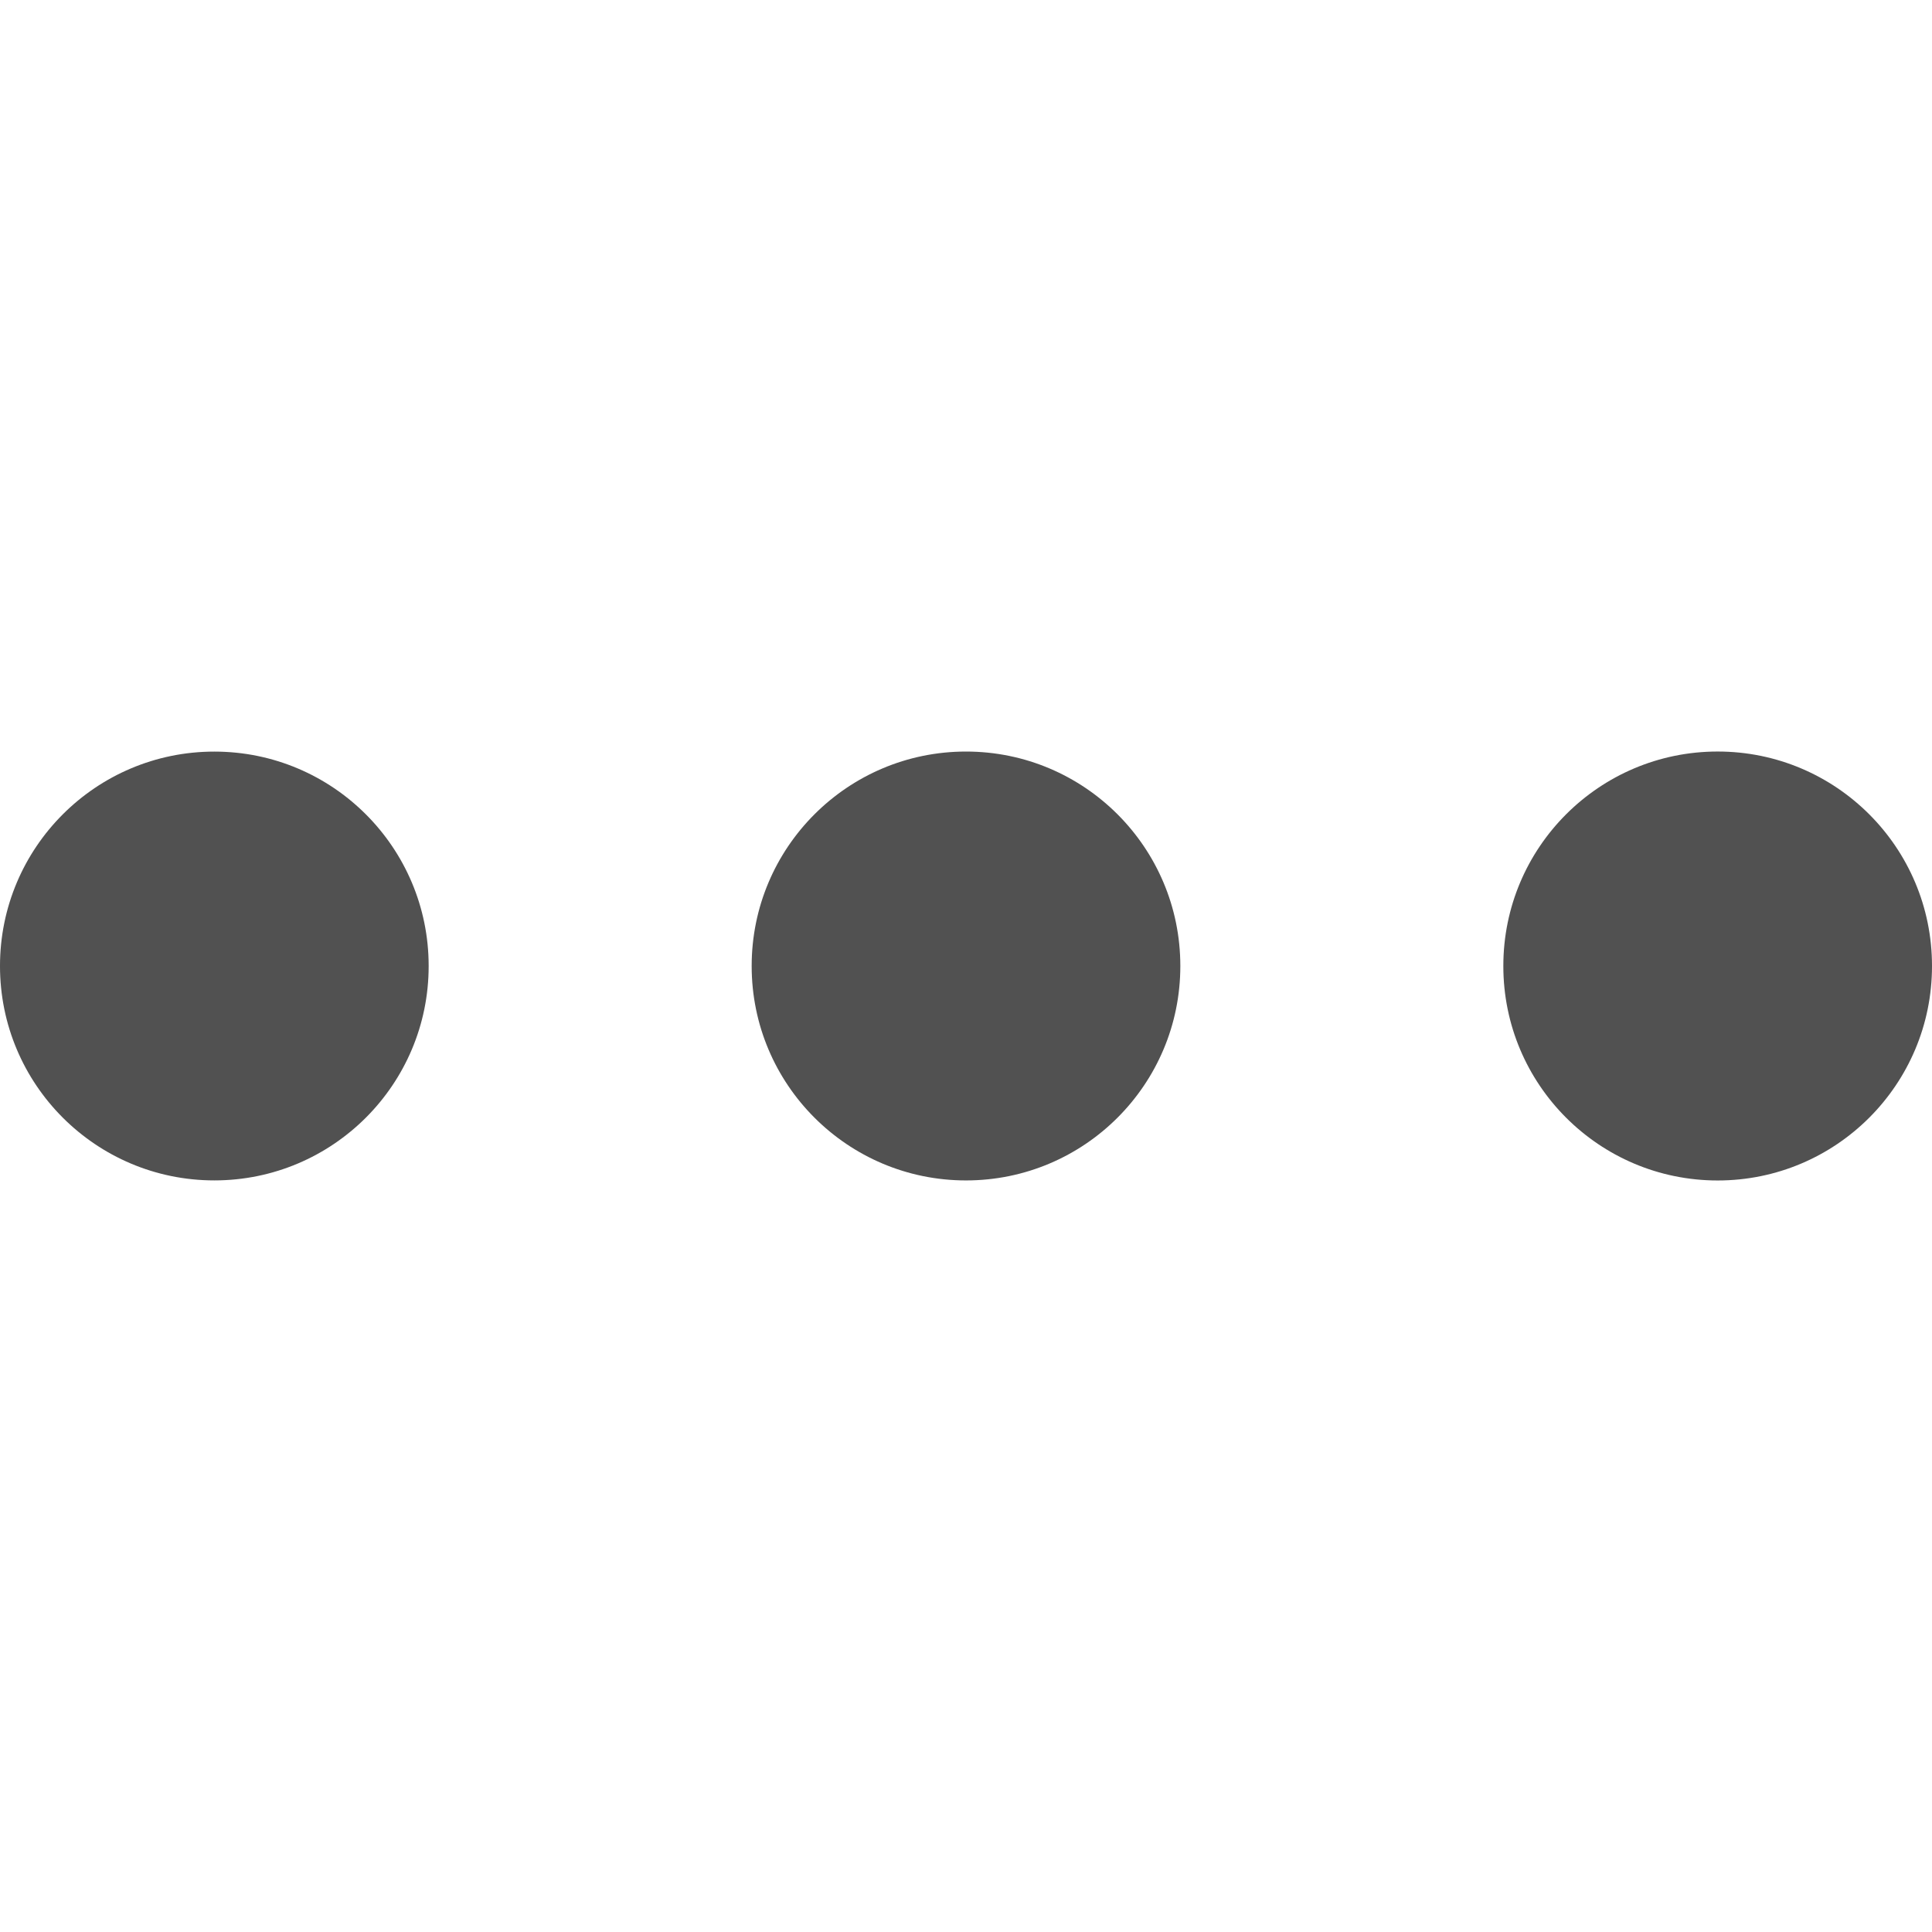 <svg xmlns="http://www.w3.org/2000/svg" xmlns:xlink="http://www.w3.org/1999/xlink" fill="none" version="1.1" width="80" height="80" viewBox="0 0 80 80"><defs><clipPath id="master_svg0_54_1676"><rect x="0" y="0" width="80" height="80" rx="0"/></clipPath></defs><g clip-path="url(#master_svg0_54_1676)"><g><path d="M5.40652e-7,40C-0.002,44.903,3.972,48.878,8.875,48.878C13.778,48.878,17.752,44.903,17.75,40C17.752,35.097,13.778,31.122,8.875,31.122C3.972,31.122,-0.002,35.097,5.40652e-7,40ZM31.125,40C31.123,44.903,35.097,48.879,40,48.879C44.903,48.879,48.877,44.903,48.875,40C48.877,35.097,44.903,31.12,40,31.12C35.097,31.12,31.123,35.097,31.125,40ZM62.25,40C62.247,44.904,66.221,48.881,71.125,48.881C76.029,48.881,80.003,44.904,80,40C80.003,35.096,76.029,31.119,71.125,31.119C66.221,31.119,62.247,35.096,62.25,40Z" fill="#515151" fill-opacity="1" style="mix-blend-mode:passthrough"/></g></g></svg>